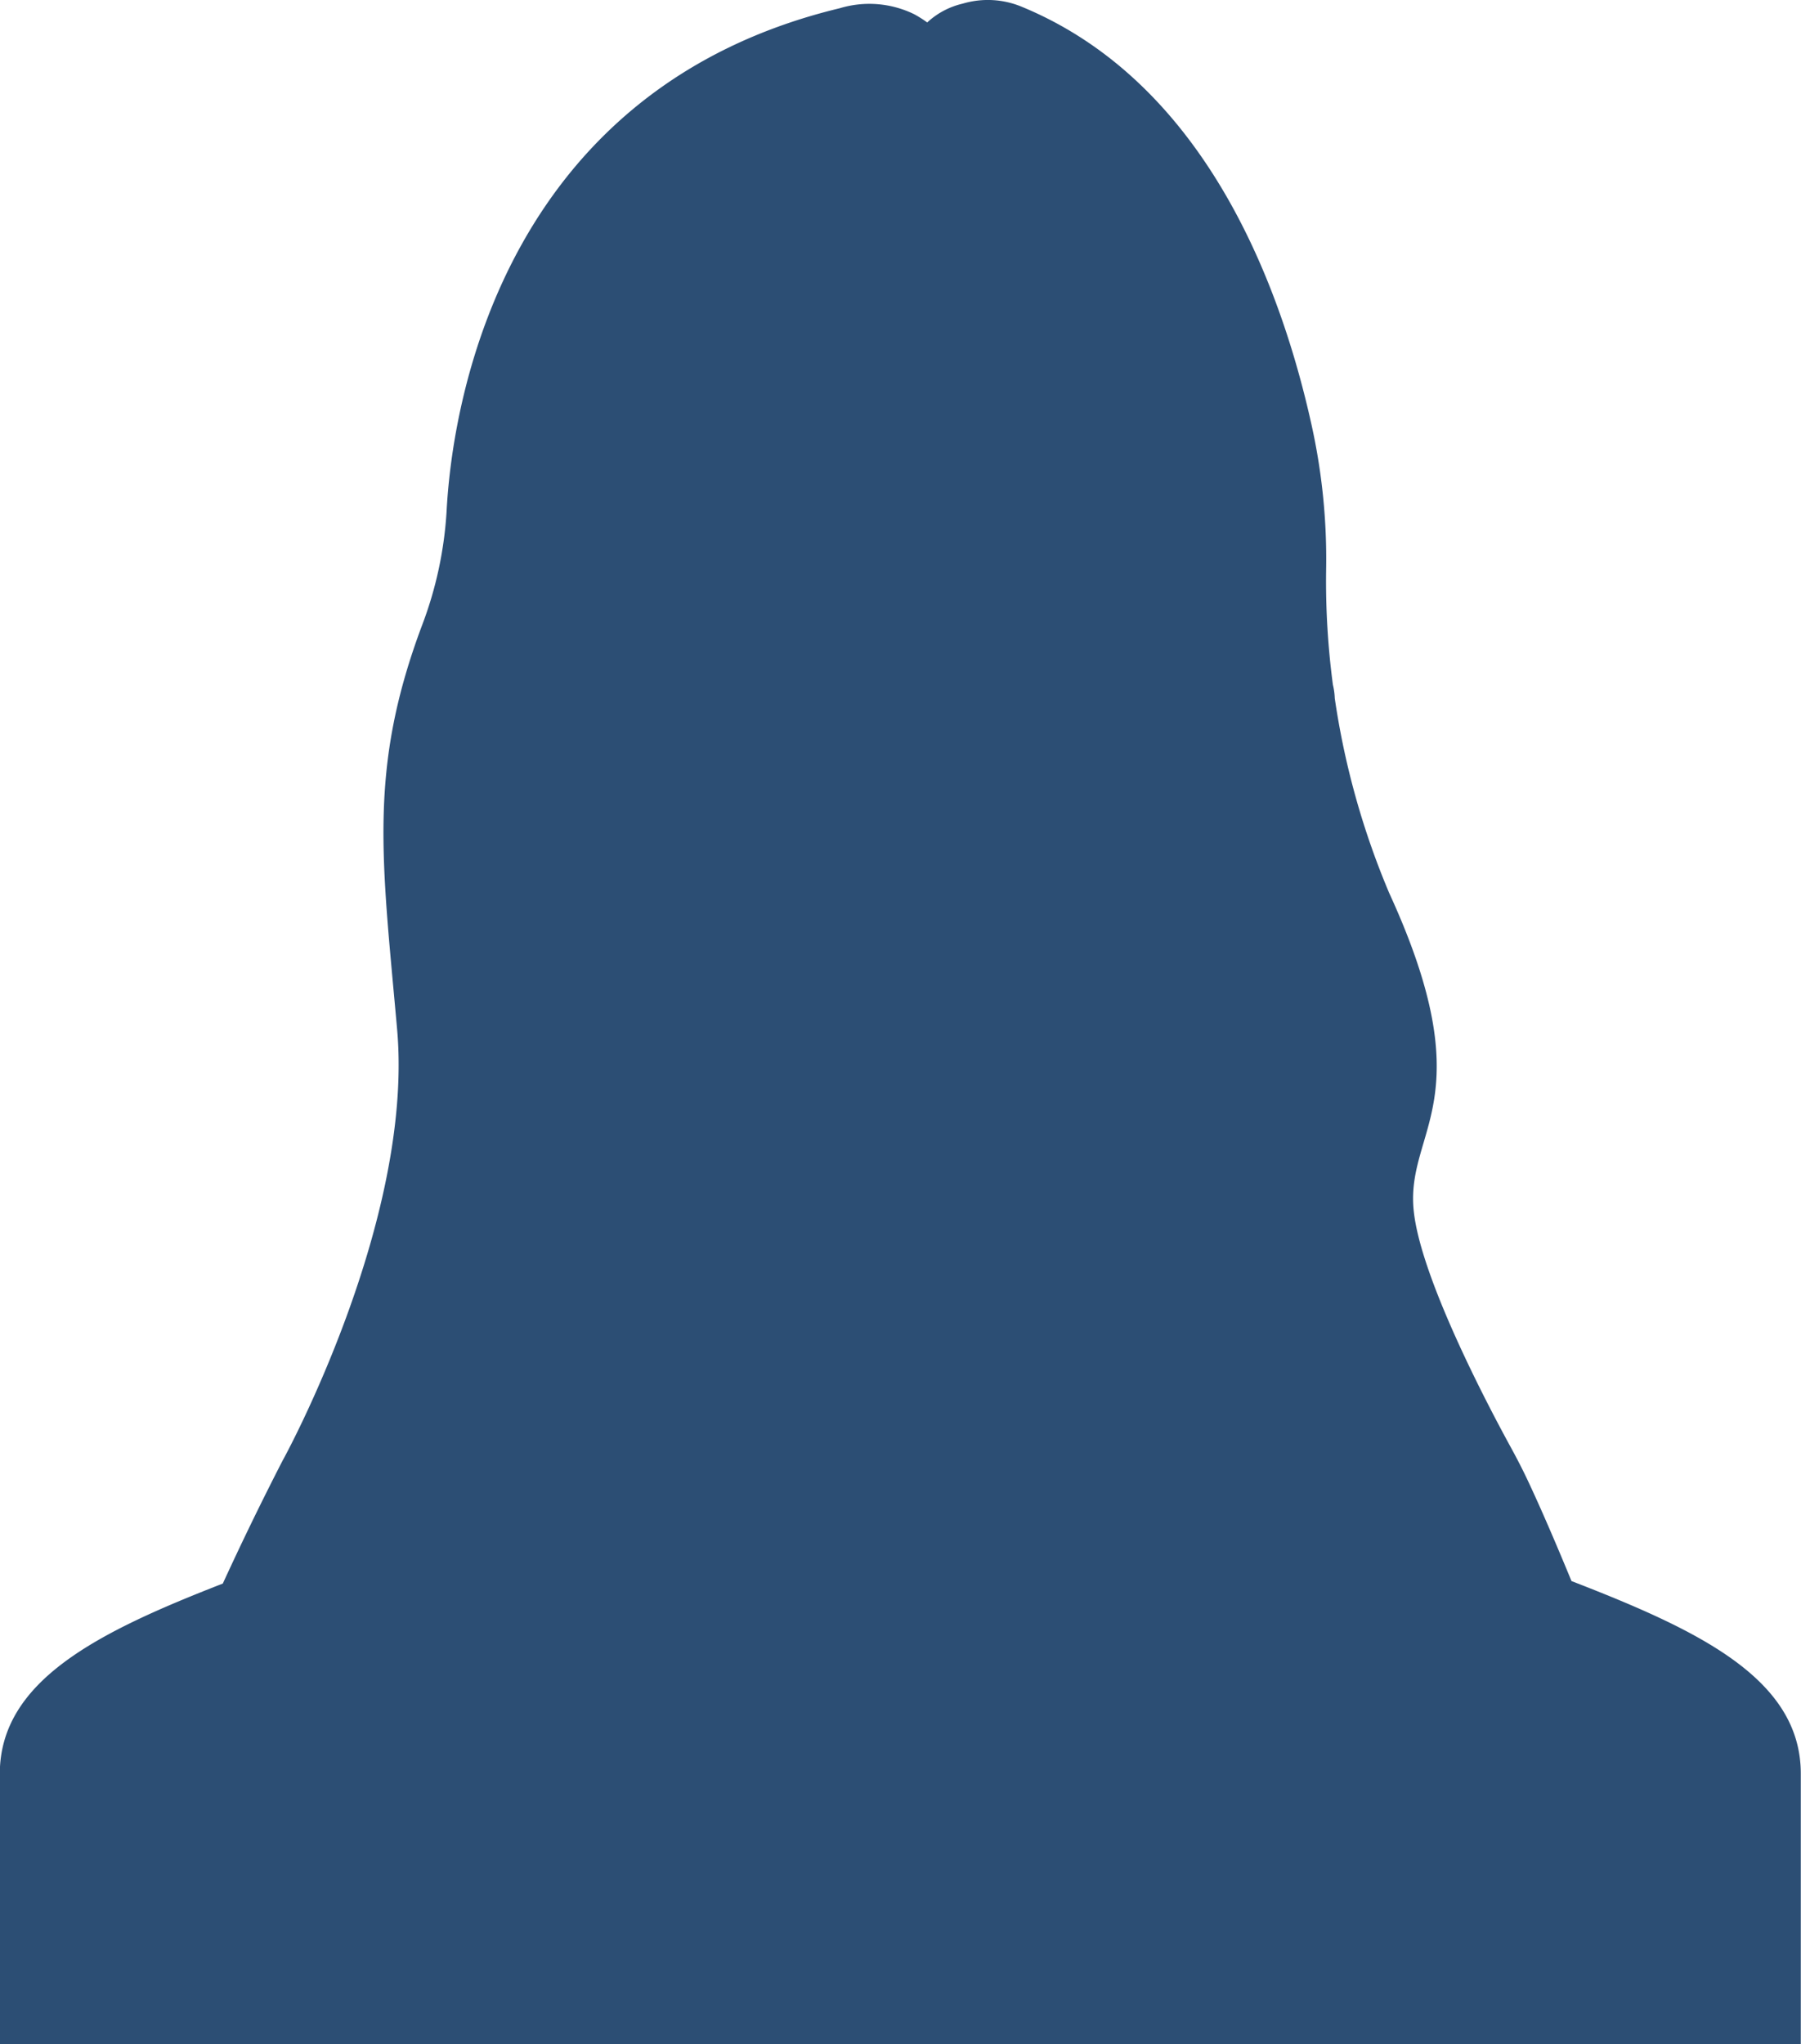 <svg xmlns="http://www.w3.org/2000/svg" width="44.055" height="50" viewBox="0 0 44.055 50">
  <path id="woman01" d="M6408.306,1740.1c-.38-.922-.738-1.753-1.049-2.416-.135-.29-.282-.575-.436-.856-.558-1.018-2.229-4.187-2.378-5.821-.179-1.963,1.725-2.677-.595-7.733a19.431,19.431,0,0,1-1.333-4.767,1.6,1.6,0,0,0-.045-.328,19.169,19.169,0,0,1-.166-2.815,15.155,15.155,0,0,0-.362-3.567c-.708-3.187-2.5-8.309-7.077-10.2a2.159,2.159,0,0,0-1.451-.079,1.913,1.913,0,0,0-.868.46,2.94,2.94,0,0,0-.316-.2,2.5,2.5,0,0,0-1.822-.148c-8.046,1.938-9.458,9.295-9.618,12.291a9.4,9.4,0,0,1-.6,2.8c-1.326,3.534-.98,5.72-.611,9.884.416,4.69-2.783,10.523-2.8,10.546-.53,1.03-1.017,2.037-1.464,3.01-3.028,1.179-5.455,2.366-5.455,4.657v6.611h44.055v-6.611C6413.92,1742.487,6411.407,1741.3,6408.306,1740.1Z" transform="translate(-6369.865 -1701.429)" fill="#2c4e74"/>
</svg>
